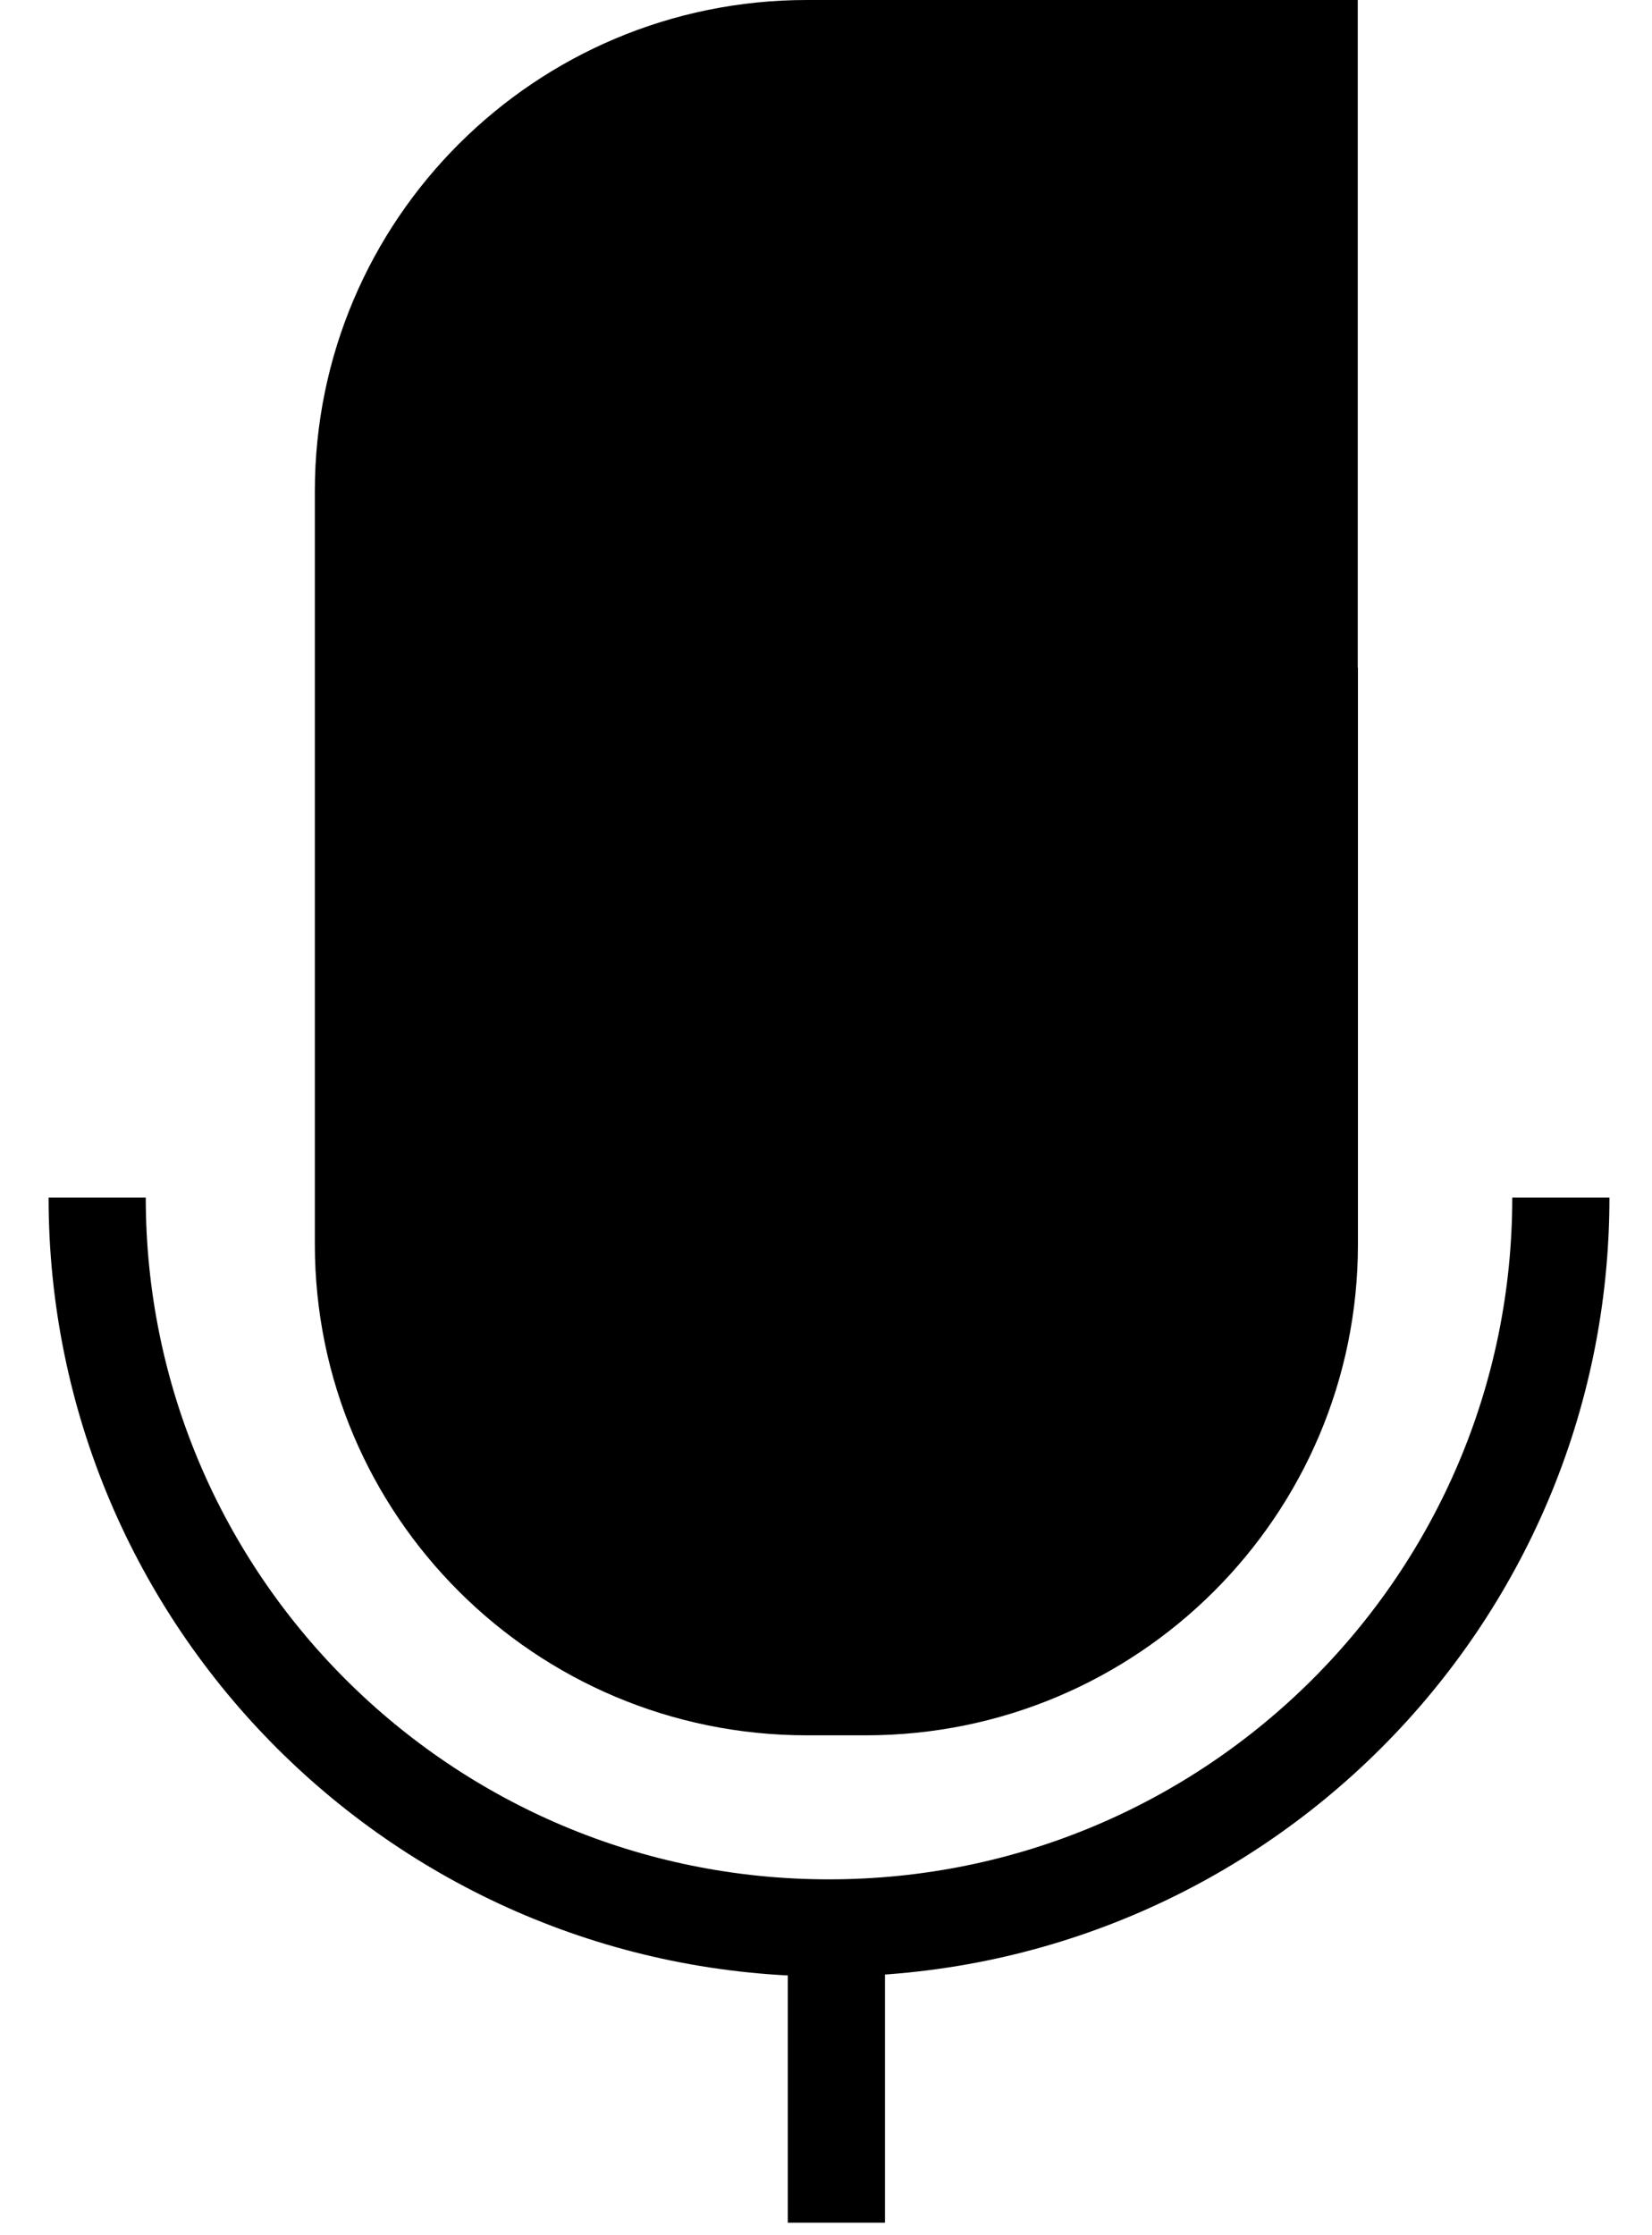 <svg width="17" height="23" viewBox="0 0 17 23" fill="none" xmlns="http://www.w3.org/2000/svg">
<path d="M13.974 6.87V12.803C13.974 15.594 11.707 17.856 8.91 17.856H8.303C5.508 17.856 3.24 15.595 3.24 12.803V5.052C3.241 2.261 5.508 0 8.303 0H13.972V6.87H13.973H13.974Z" fill="black"/>
<path d="M16.062 12.323C16.062 16.473 12.69 19.838 8.53 19.838C4.371 19.838 1 16.473 1 12.323" stroke="black" stroke-miterlimit="10"/>
<path d="M8.607 19.838V22.871" stroke="black" stroke-miterlimit="10"/>
</svg>
